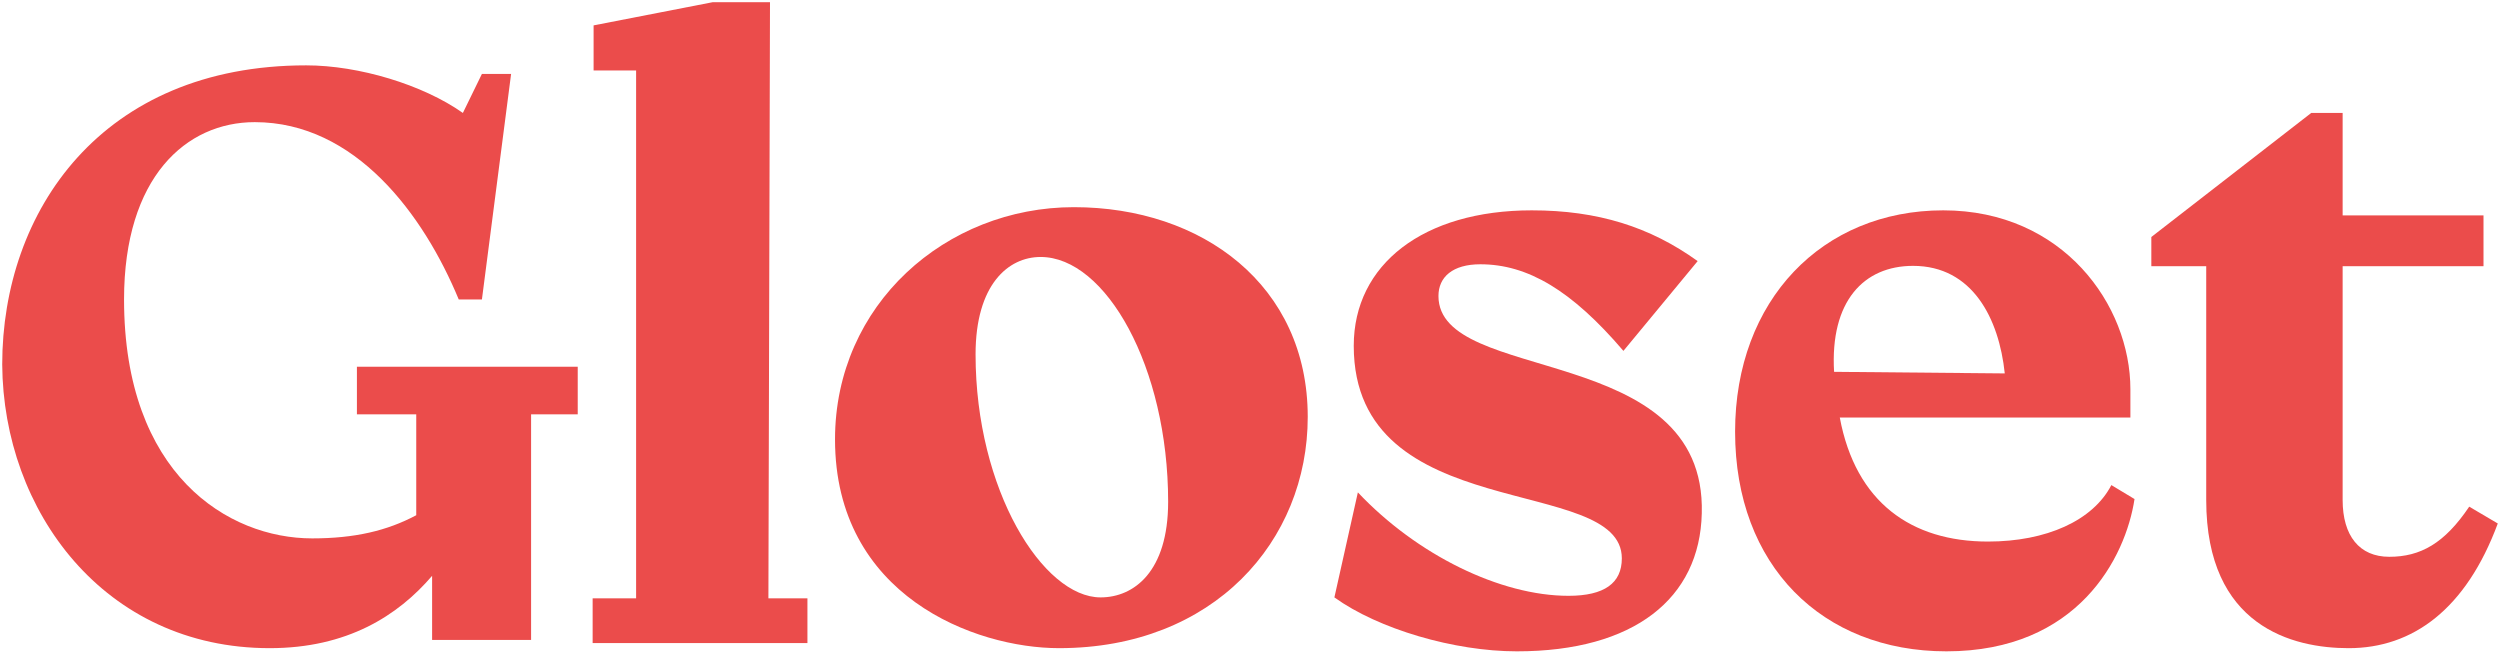 <svg version="1.2" xmlns="http://www.w3.org/2000/svg" viewBox="0 0 788 206" width="788" height="206"><style>.a{fill:#eb4c4b}</style><path class="a" d="m182.1 115.6v15h-14.7v71.1h-31.2v-20.2c-10.8 12.6-26.8 22.8-51.2 22.8-52.2 0-84-43.3-84.3-89.4 0-48.3 31.3-94.3 95.8-94.3 16.6 0 36.8 6.1 49.4 15l6-12.3h9.2l-9.2 71.1h-7.3c-11.1-26.8-32.6-55.9-64.3-55.9-21.6 0-41.2 17.3-41.2 55.9 0 55.1 32.8 75.3 59.3 75.3 13.4 0 23.6-2.4 32.8-7.3v-31.8h-18.7v-15z"/><path class="a" d="m186.8 188.6h13.7v-166.4h-13.4v-14.2l37.5-7.3h18.1l-0.5 187.9h12.3v14.1h-67.7z"/><path fill-rule="evenodd" class="a" d="m263.2 138.5c0-42.5 34.9-73.2 75.3-73.2 40.4 0 73.7 24.6 73.7 66.1 0 39.1-29.6 72.9-78.4 72.9-26.5 0-70.6-16.5-70.6-65.8zm105 19.7c0-42.6-19.7-77.2-40.2-77.2-10.2 0-20.5 8.7-20.5 30.7 0 42.8 21.3 76.6 39.4 76.6 10.5 0 21.3-8.1 21.3-30.1z"/><path class="a" d="m420.6 188.3l7.4-33.1c18.6 19.7 44.9 32.6 66.4 32.6 11.3 0 16.8-4 16.8-11.8 0-26.8-84.5-9.8-84.5-67 0-25.7 22-42.7 56.1-42.7 20.8 0 37.3 5.2 52.3 16l-23.4 28.3c-16.3-19.1-30.2-27.3-45.1-27.3-8.7 0-13.2 4-13.2 10 0 28.1 84.5 14.2 83 68.5-0.6 26.8-21.3 43.5-58.3 43.5-19.7 0-43.6-7-57.5-17z"/><path fill-rule="evenodd" class="a" d="m546.9 136.1c0-41.5 27.5-69.8 65.6-69.8 37.8 0 59 29.9 59 56.4v8.9h-91.6c5 26.8 22.6 39.1 46.7 39.1 18.4 0 33.1-6.6 38.9-17.8l7.3 4.4c-2.8 18.4-17.8 48-59.3 48-39.1 0-66.6-27-66.6-69.2zm85-18.4c-1.8-17.3-10.2-33.9-28.9-33.9-15.5 0-26.2 11.1-24.9 33.4z"/><path class="a" d="m695.4 157.6v-73.7h-17.3v-9.2l50.4-39.1h9.9v32.3h44.4v16h-44.4v73.7c0 11.3 5.3 17.9 14.7 17.9 9.8 0 17.4-4.2 25.2-15.8l9 5.3c-10 27-26.8 39.3-47 39.3-17.6 0-44.9-6.8-44.9-46.7z"/></svg> 